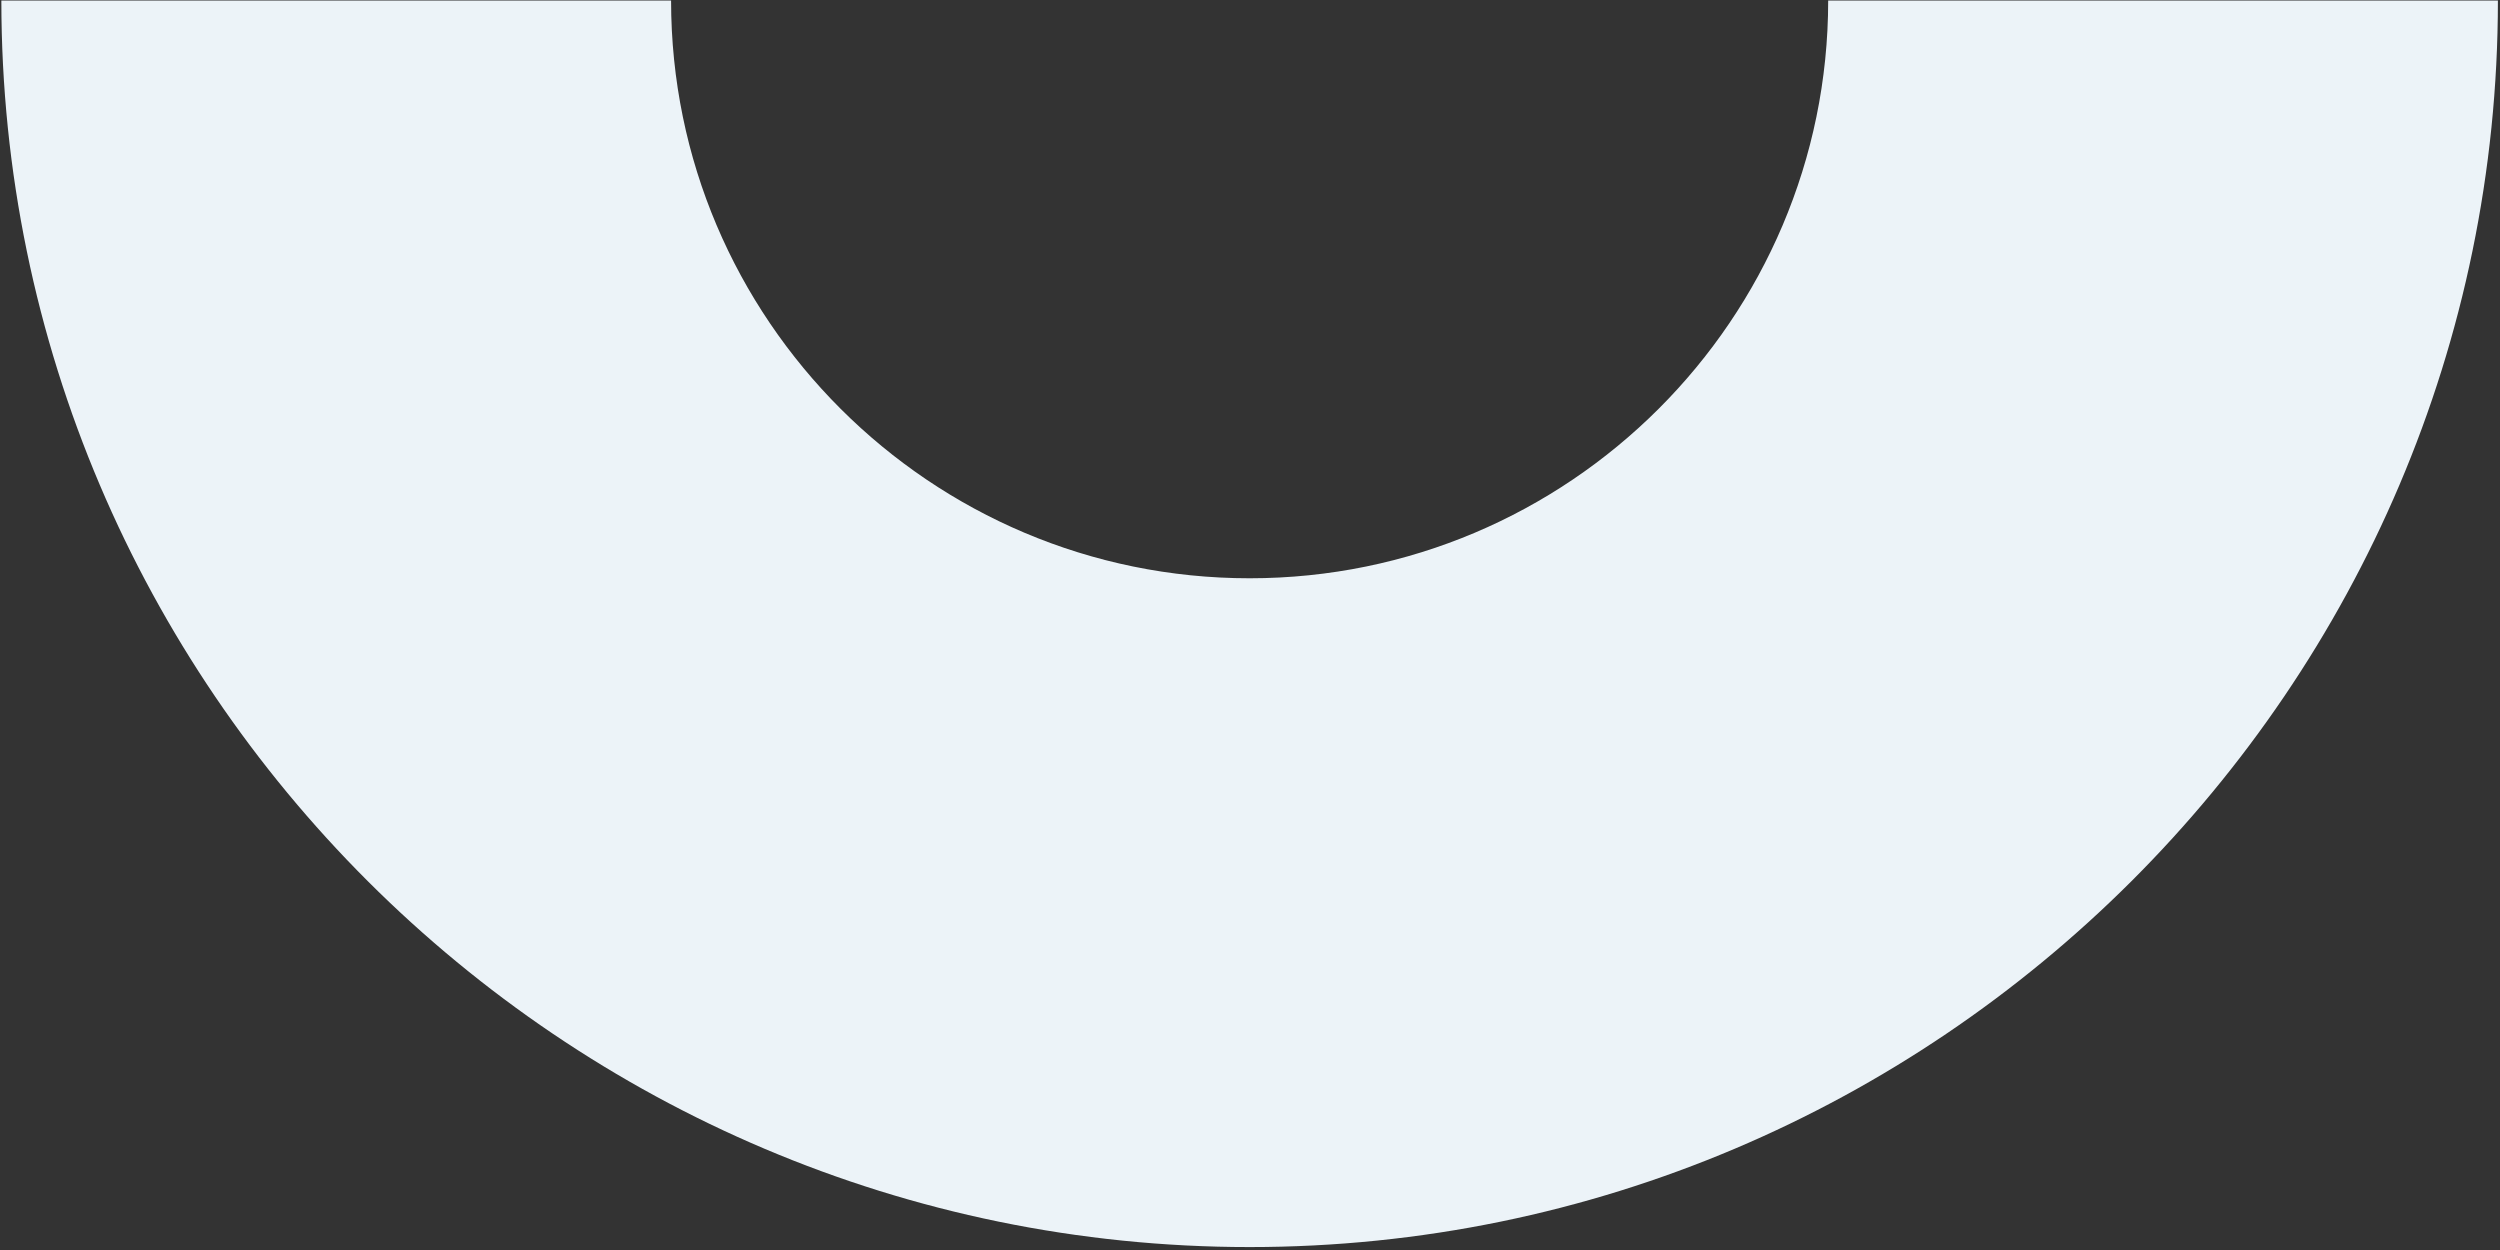 <svg width="722" height="361" viewBox="0 0 722 361" fill="none" xmlns="http://www.w3.org/2000/svg">
<rect x="0" y="0" width="722" height="361" fill="#333333" stroke="none"/>
<path d="M360.893 167.007C268.743 167.007 193.808 92.175 193.808 0.153H0.393C0.393 198.355 162.416 360.153 360.893 360.153C559.371 360.153 721.393 198.355 721.393 0.153H527.979C527.979 92.175 453.044 167.007 360.893 167.007Z" fill="#ECF3F8"/>
</svg>
